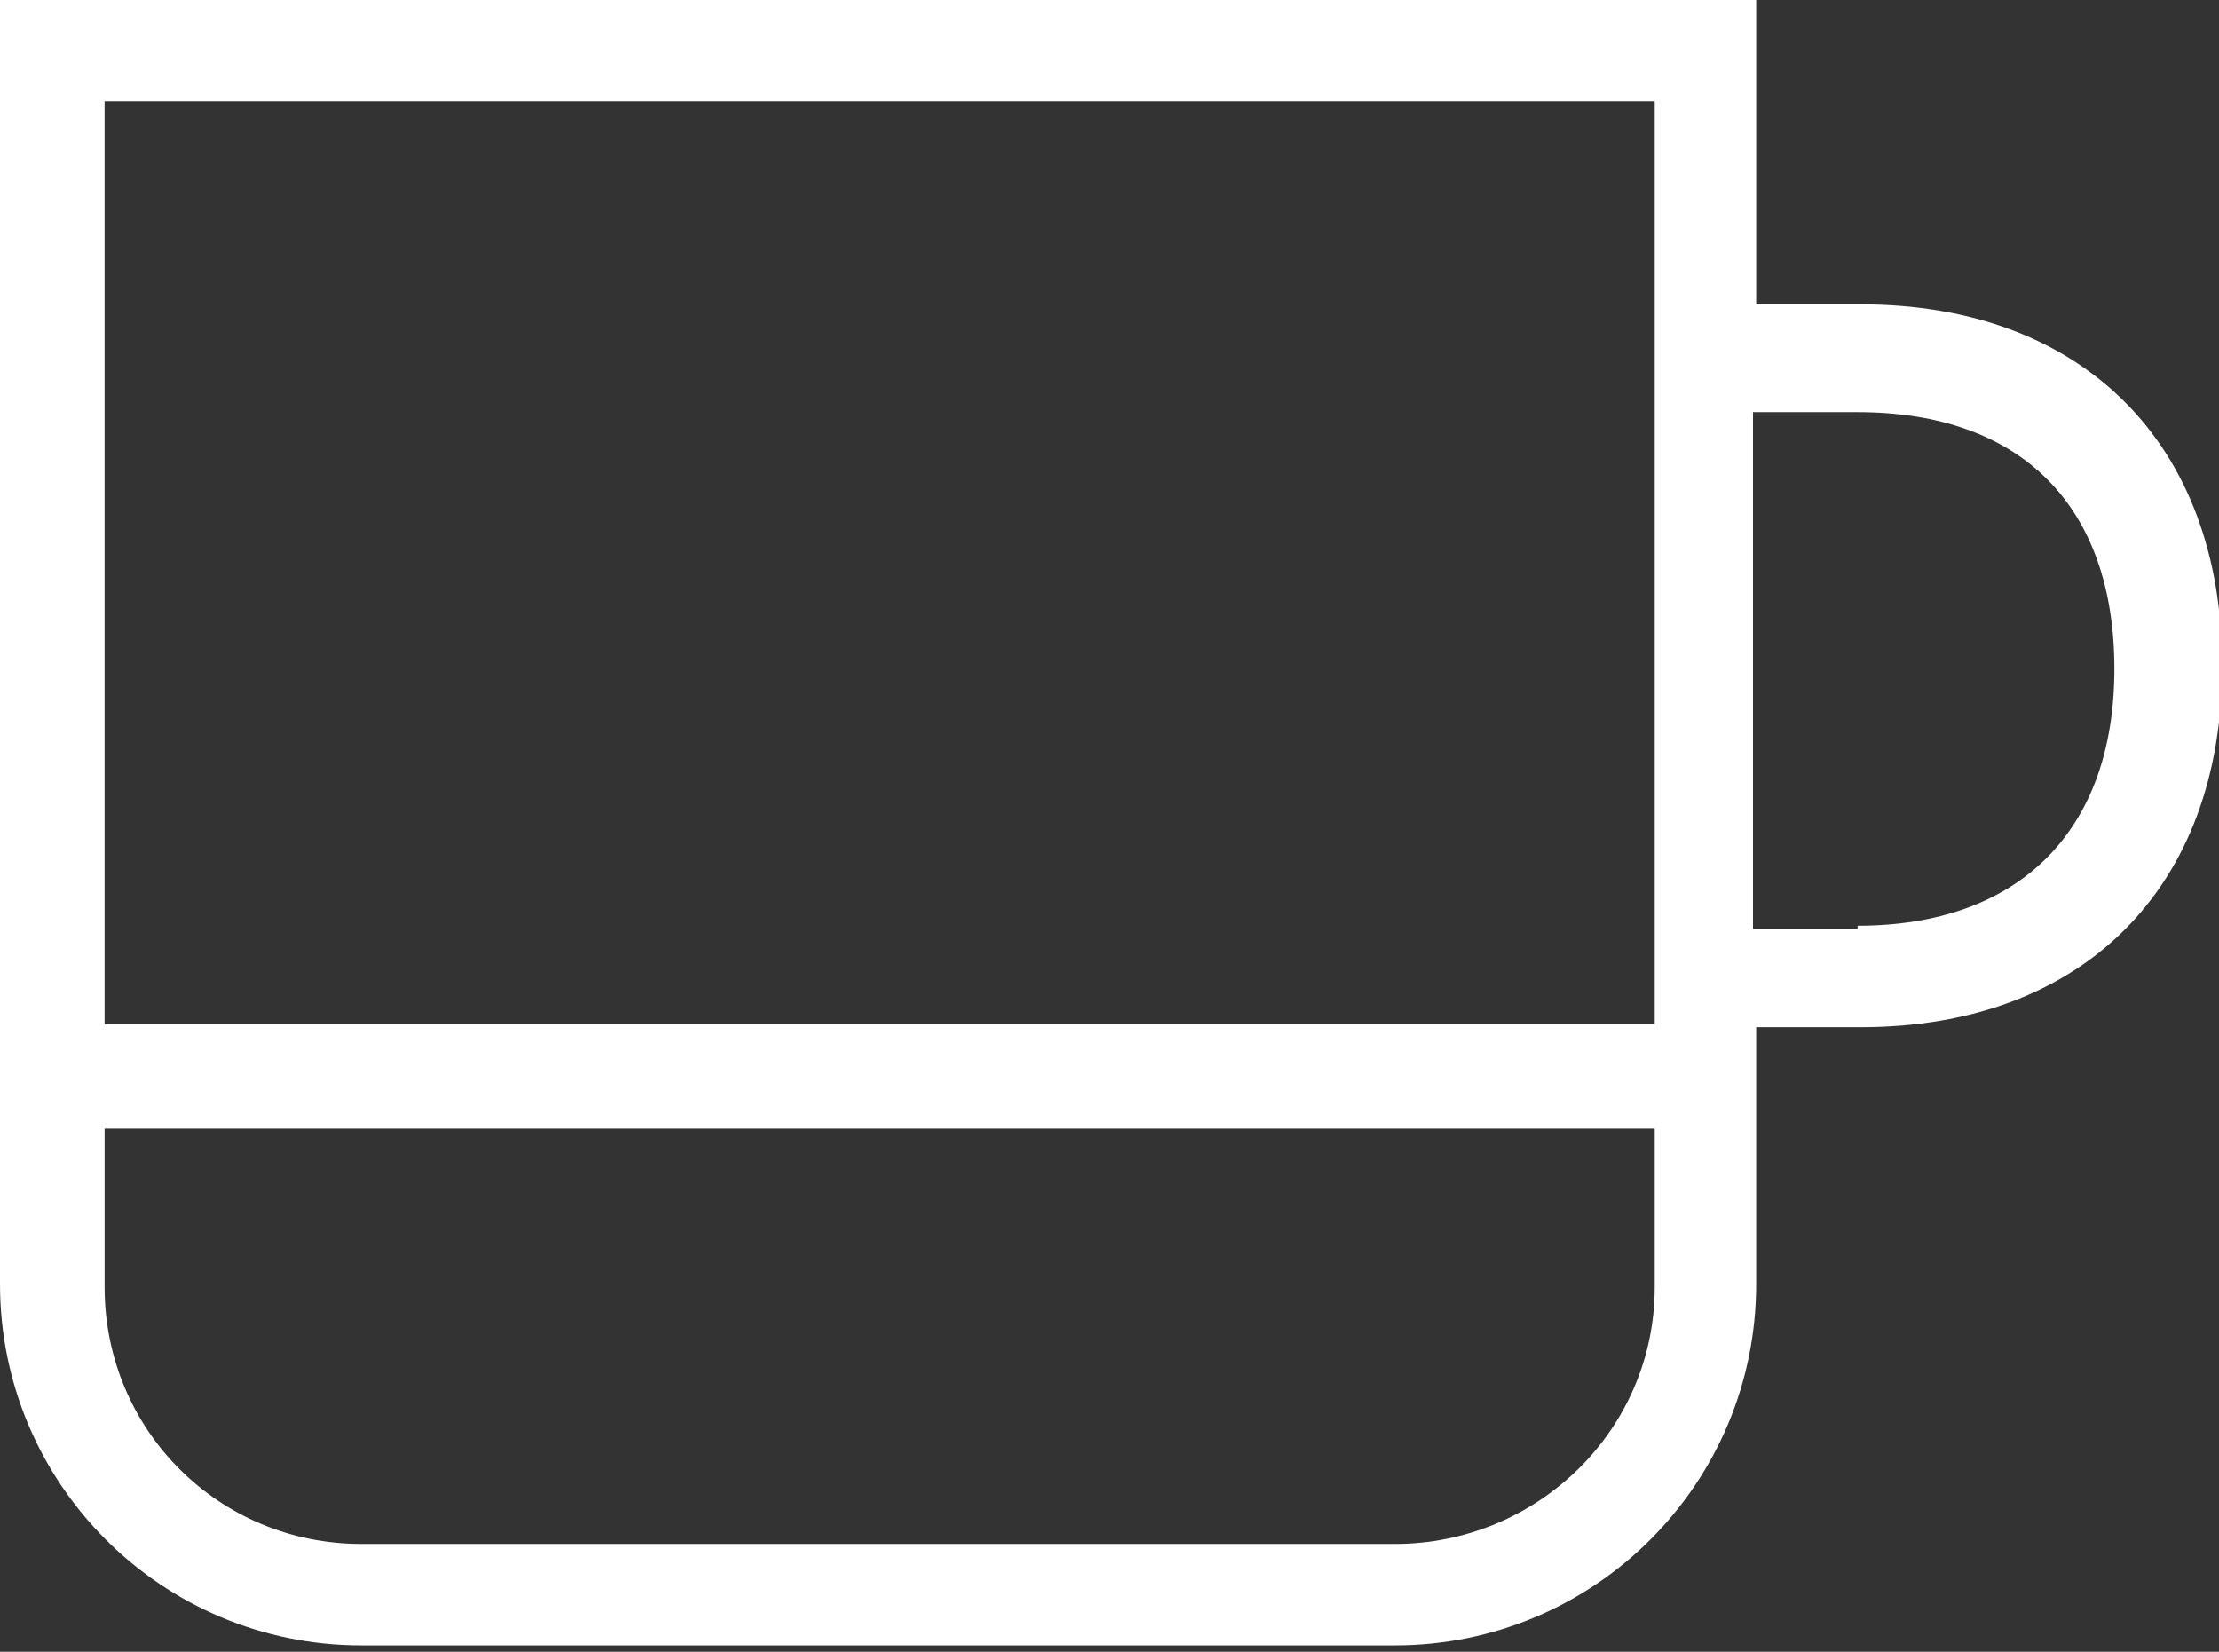 <?xml version="1.0" encoding="UTF-8"?><svg id="Calque_2" xmlns="http://www.w3.org/2000/svg" viewBox="0 0 7 5.21"><rect x="0" y="0" width="7" height="5.21" fill="#333333" stroke="none"/><defs><style>.cls-1{fill:#fff;stroke-width:0px;}</style></defs><g id="Layer_1"><path class="cls-1" d="m5.86,2.93h-.33v-1.63h.33c.52,0,.81.3.81.81s-.3.81-.81.81m-1.47,1.95H1.14c-.45,0-.81-.36-.81-.81v-.5h4.89v.5c0,.45-.37.81-.82.81m.82-1.64H.33V.32h4.89v2.92Zm.65-2.27h-.33v-.98H0v4.07c0,.63.51,1.14,1.14,1.14h3.26c.63,0,1.14-.51,1.14-1.14v-.81h.33c.7,0,1.14-.44,1.14-1.14s-.44-1.14-1.14-1.14"/></g></svg>